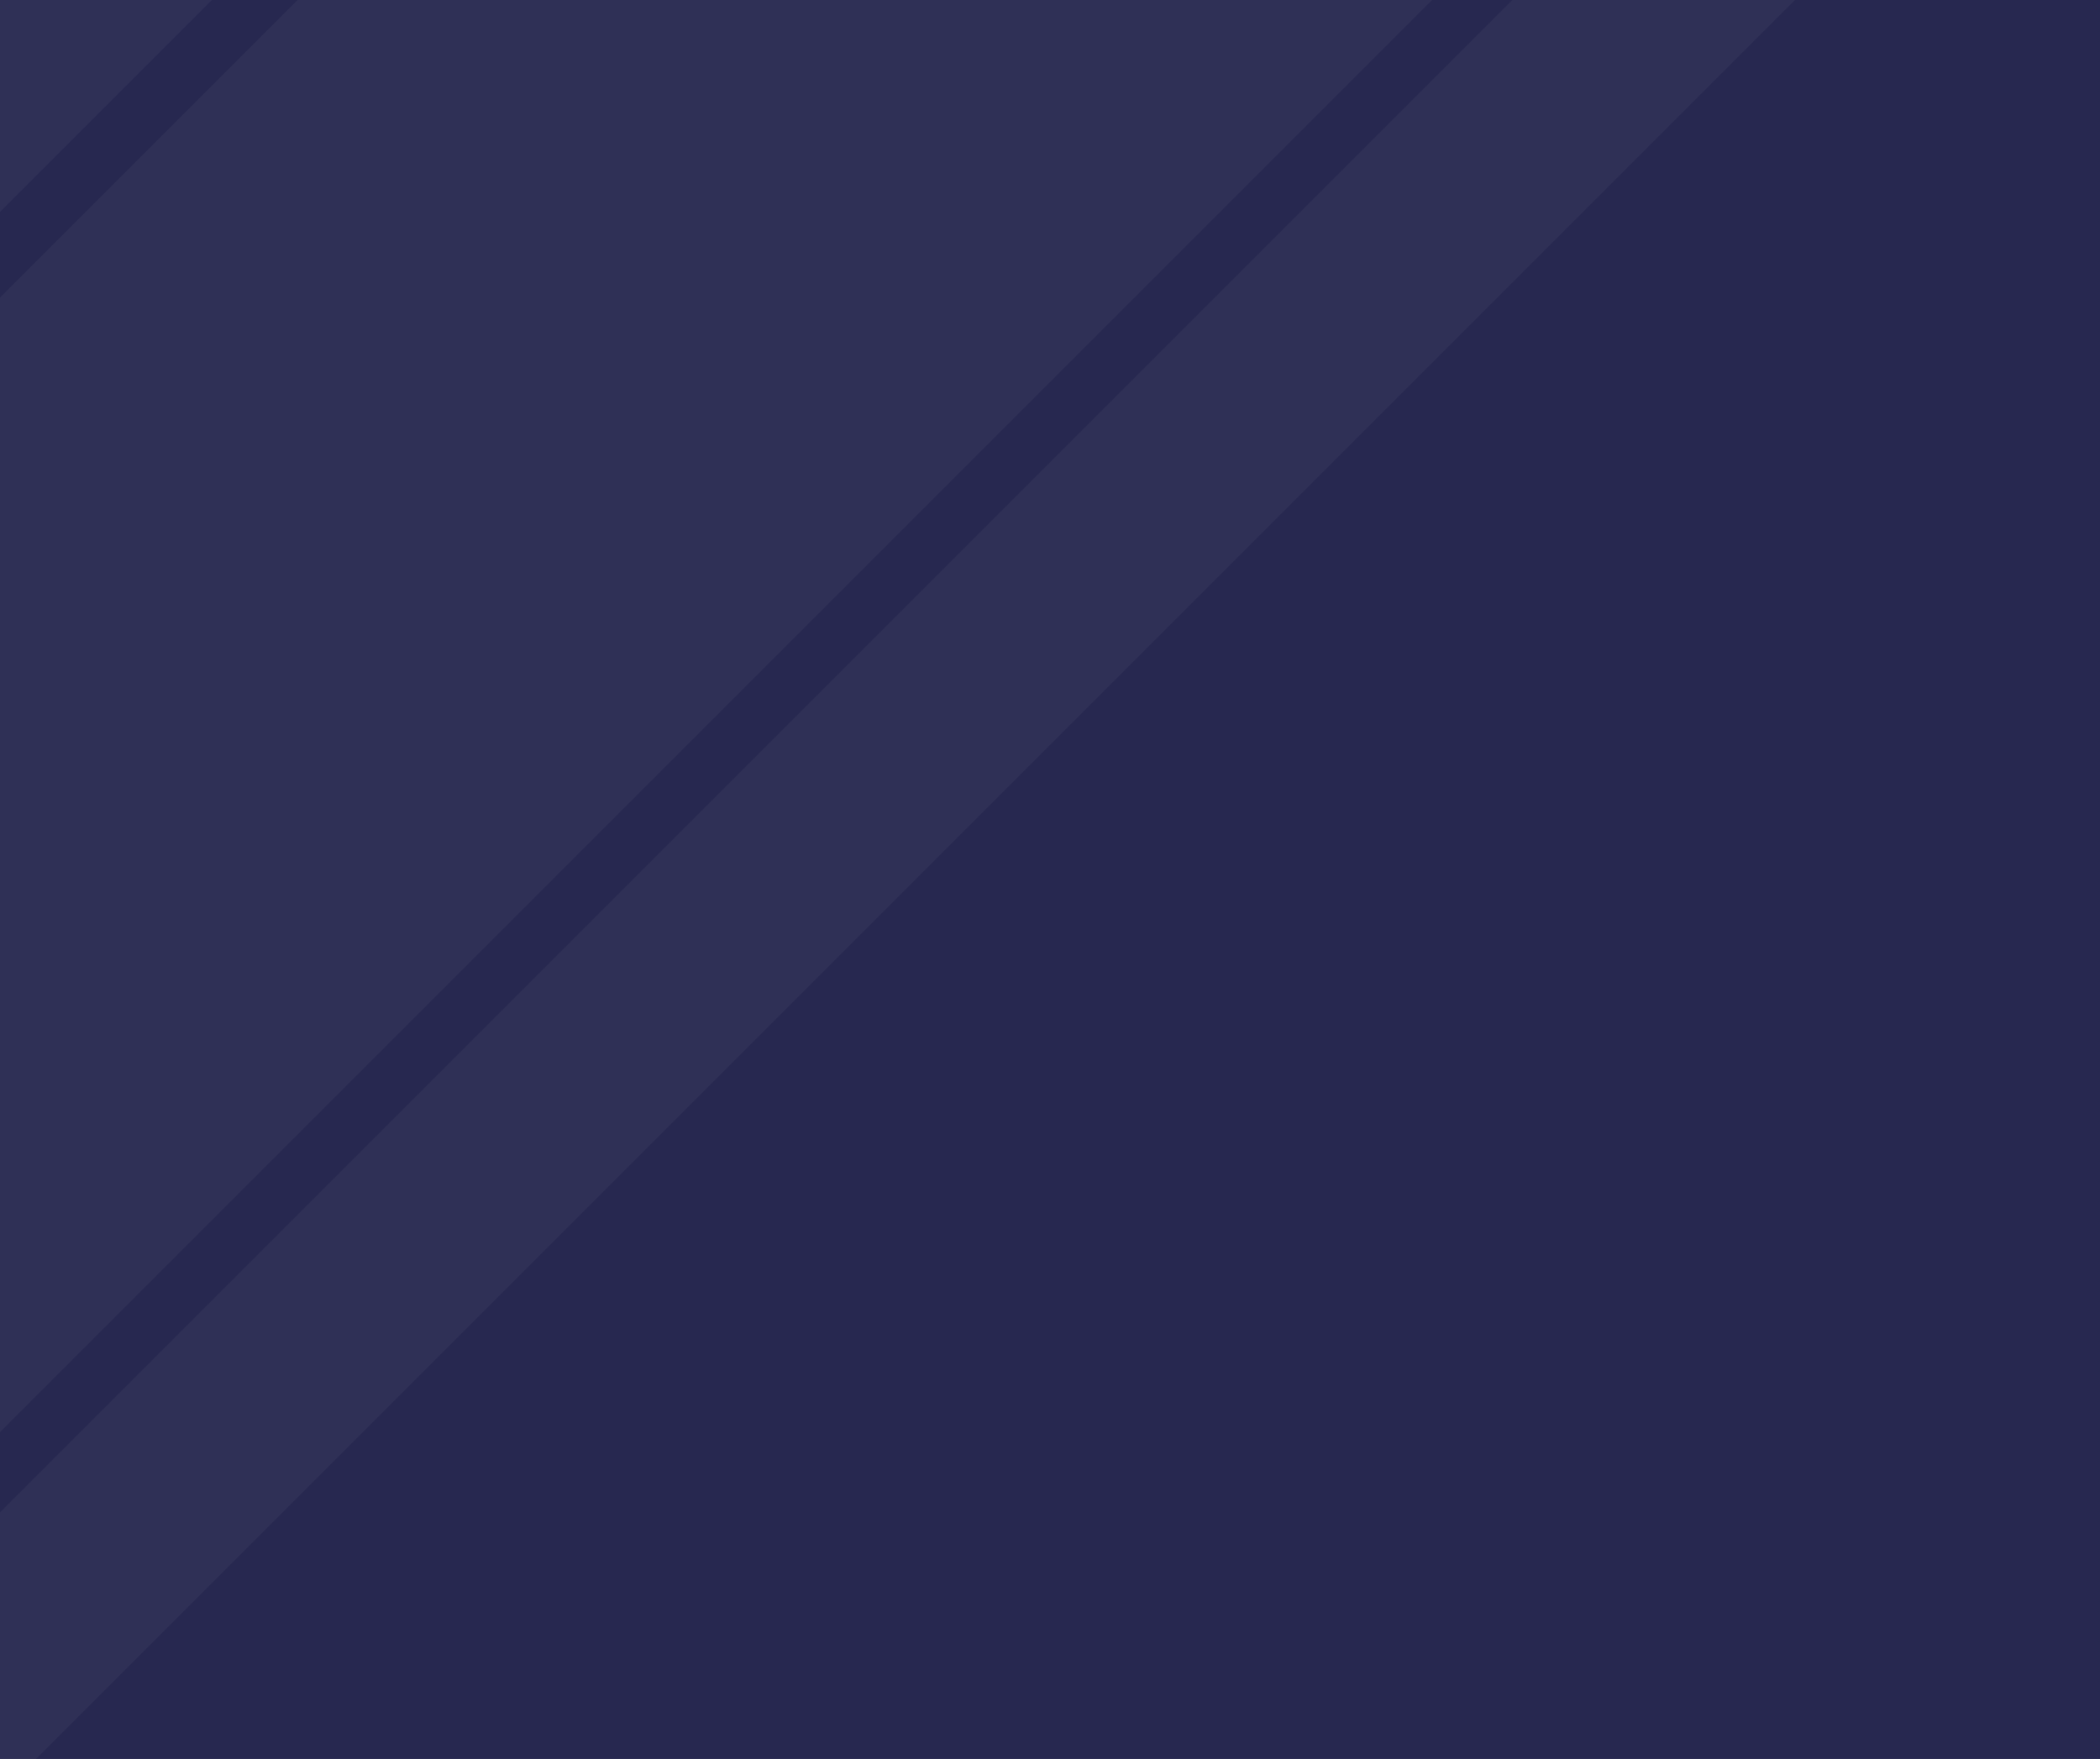 <svg xmlns="http://www.w3.org/2000/svg" xmlns:xlink="http://www.w3.org/1999/xlink" width="788px" height="660px" viewBox="0 0 788 660" version="1.1">
    <rect x="0" y="0" width="788" height="660" fill="#808080" stroke="none"/>
    <title>image / test@3x</title>
    <defs>
        <rect id="path-1" x="516" y="478" width="788" height="660"/>
        <linearGradient x1="50%" y1="0%" x2="50%" y2="100%" id="linearGradient-3">
            <stop stop-color="#F6F4FA" offset="0%"/>
            <stop stop-color="#E9E6F3" offset="100%"/>
        </linearGradient>
        <linearGradient x1="50%" y1="0%" x2="50%" y2="100%" id="linearGradient-4">
            <stop stop-color="#EBF7F5" offset="0%"/>
            <stop stop-color="#D3ECE8" offset="100%"/>
        </linearGradient>
        <linearGradient x1="50%" y1="-30.799%" x2="50%" y2="100%" id="linearGradient-5">
            <stop stop-color="#B2E6DC" offset="0%"/>
            <stop stop-color="#7AC8B7" offset="100%"/>
        </linearGradient>
        <linearGradient x1="50%" y1="0%" x2="50%" y2="35.271%" id="linearGradient-6">
            <stop stop-color="#B2E6DC" offset="0%"/>
            <stop stop-color="#7AC8B7" offset="100%"/>
        </linearGradient>
        <rect id="path-7" x="-9.94532456e-13" y="3.31510819e-13" width="29.131" height="131.482" rx="14.565"/>
        <linearGradient x1="50%" y1="0%" x2="50%" y2="100%" id="linearGradient-9">
            <stop stop-color="#B2E6DC" offset="0%"/>
            <stop stop-color="#7AC8B7" offset="100%"/>
        </linearGradient>
        <rect id="path-10" x="0" y="6.63021638e-13" width="29.131" height="131.482" rx="14.565"/>
        <path d="M30.768,4.14388523e-14 L30.768,4.14388523e-14 L30.768,4.14388523e-14 C47.257,3.84098842e-14 60.624,13.367 60.624,29.856 L60.624,32.28 L60.624,32.28 L0,32.28 L0,30.768 C1.47172314e-15,13.775 13.775,4.45603382e-14 30.768,4.14388523e-14 Z" id="path-12"/>
        <linearGradient x1="50%" y1="0%" x2="50%" y2="100%" id="linearGradient-14">
            <stop stop-color="#B2E6DC" offset="0%"/>
            <stop stop-color="#7AC8B7" offset="100%"/>
        </linearGradient>
        <path d="M-2.58992827e-14,1.03597131e-14 L58.447,49.603 C59.328,50.351 59.836,51.448 59.836,52.604 L59.836,101.564 L59.836,101.564 L-2.58992827e-14,101.564 L-2.58992827e-14,1.03597131e-14 Z" id="path-15"/>
        <linearGradient x1="50%" y1="0%" x2="50%" y2="100%" id="linearGradient-17">
            <stop stop-color="#B2E6DC" offset="0%"/>
            <stop stop-color="#7AC8B7" offset="100%"/>
        </linearGradient>
        <path d="M-6.8892092e-13,1.03597131e-14 L58.447,49.603 C59.328,50.351 59.836,51.448 59.836,52.604 L59.836,101.564 L59.836,101.564 L-6.8892092e-13,101.564 L-6.8892092e-13,1.03597131e-14 Z" id="path-18"/>
        <linearGradient x1="50%" y1="0%" x2="50%" y2="100%" id="linearGradient-20">
            <stop stop-color="#FEEDE1" offset="0%"/>
            <stop stop-color="#FFDACD" offset="100%"/>
        </linearGradient>
        <circle id="path-21" cx="30.253" cy="30.253" r="30.253"/>
        <linearGradient x1="50%" y1="0%" x2="50%" y2="100%" id="linearGradient-23">
            <stop stop-color="#FFD9C8" offset="0%"/>
            <stop stop-color="#FFB297" offset="100%"/>
        </linearGradient>
    </defs>
    <g id="image-/-test" stroke="none" stroke-width="1" fill="none" fill-rule="evenodd">
        <g id="Left-side-image" transform="translate(-516, -478)">
            <mask id="mask-2" fill="white">
                <use xlink:href="#path-1"/>
            </mask>
            <use id="BG" fill="#272850" xlink:href="#path-1"/>
            <path d="M809.707,-23.293 L809.707,1342.707 L508.707,1342.707 L508.707,-23.293 L809.707,-23.293 Z M906.011,-23.293 L906.011,1342.707 L831.011,1342.707 L831.011,-23.293 L906.011,-23.293 Z M485.989,-24.707 L485.989,1341.293 L410.989,1341.293 L410.989,-24.707 L485.989,-24.707 Z" id="tringle" fill="url(#linearGradient-3)" opacity="0.037" transform="translate(658.5, 659) rotate(-315) translate(-658.5, -659) "/>
            
            
        </g>
    </g>
</svg>